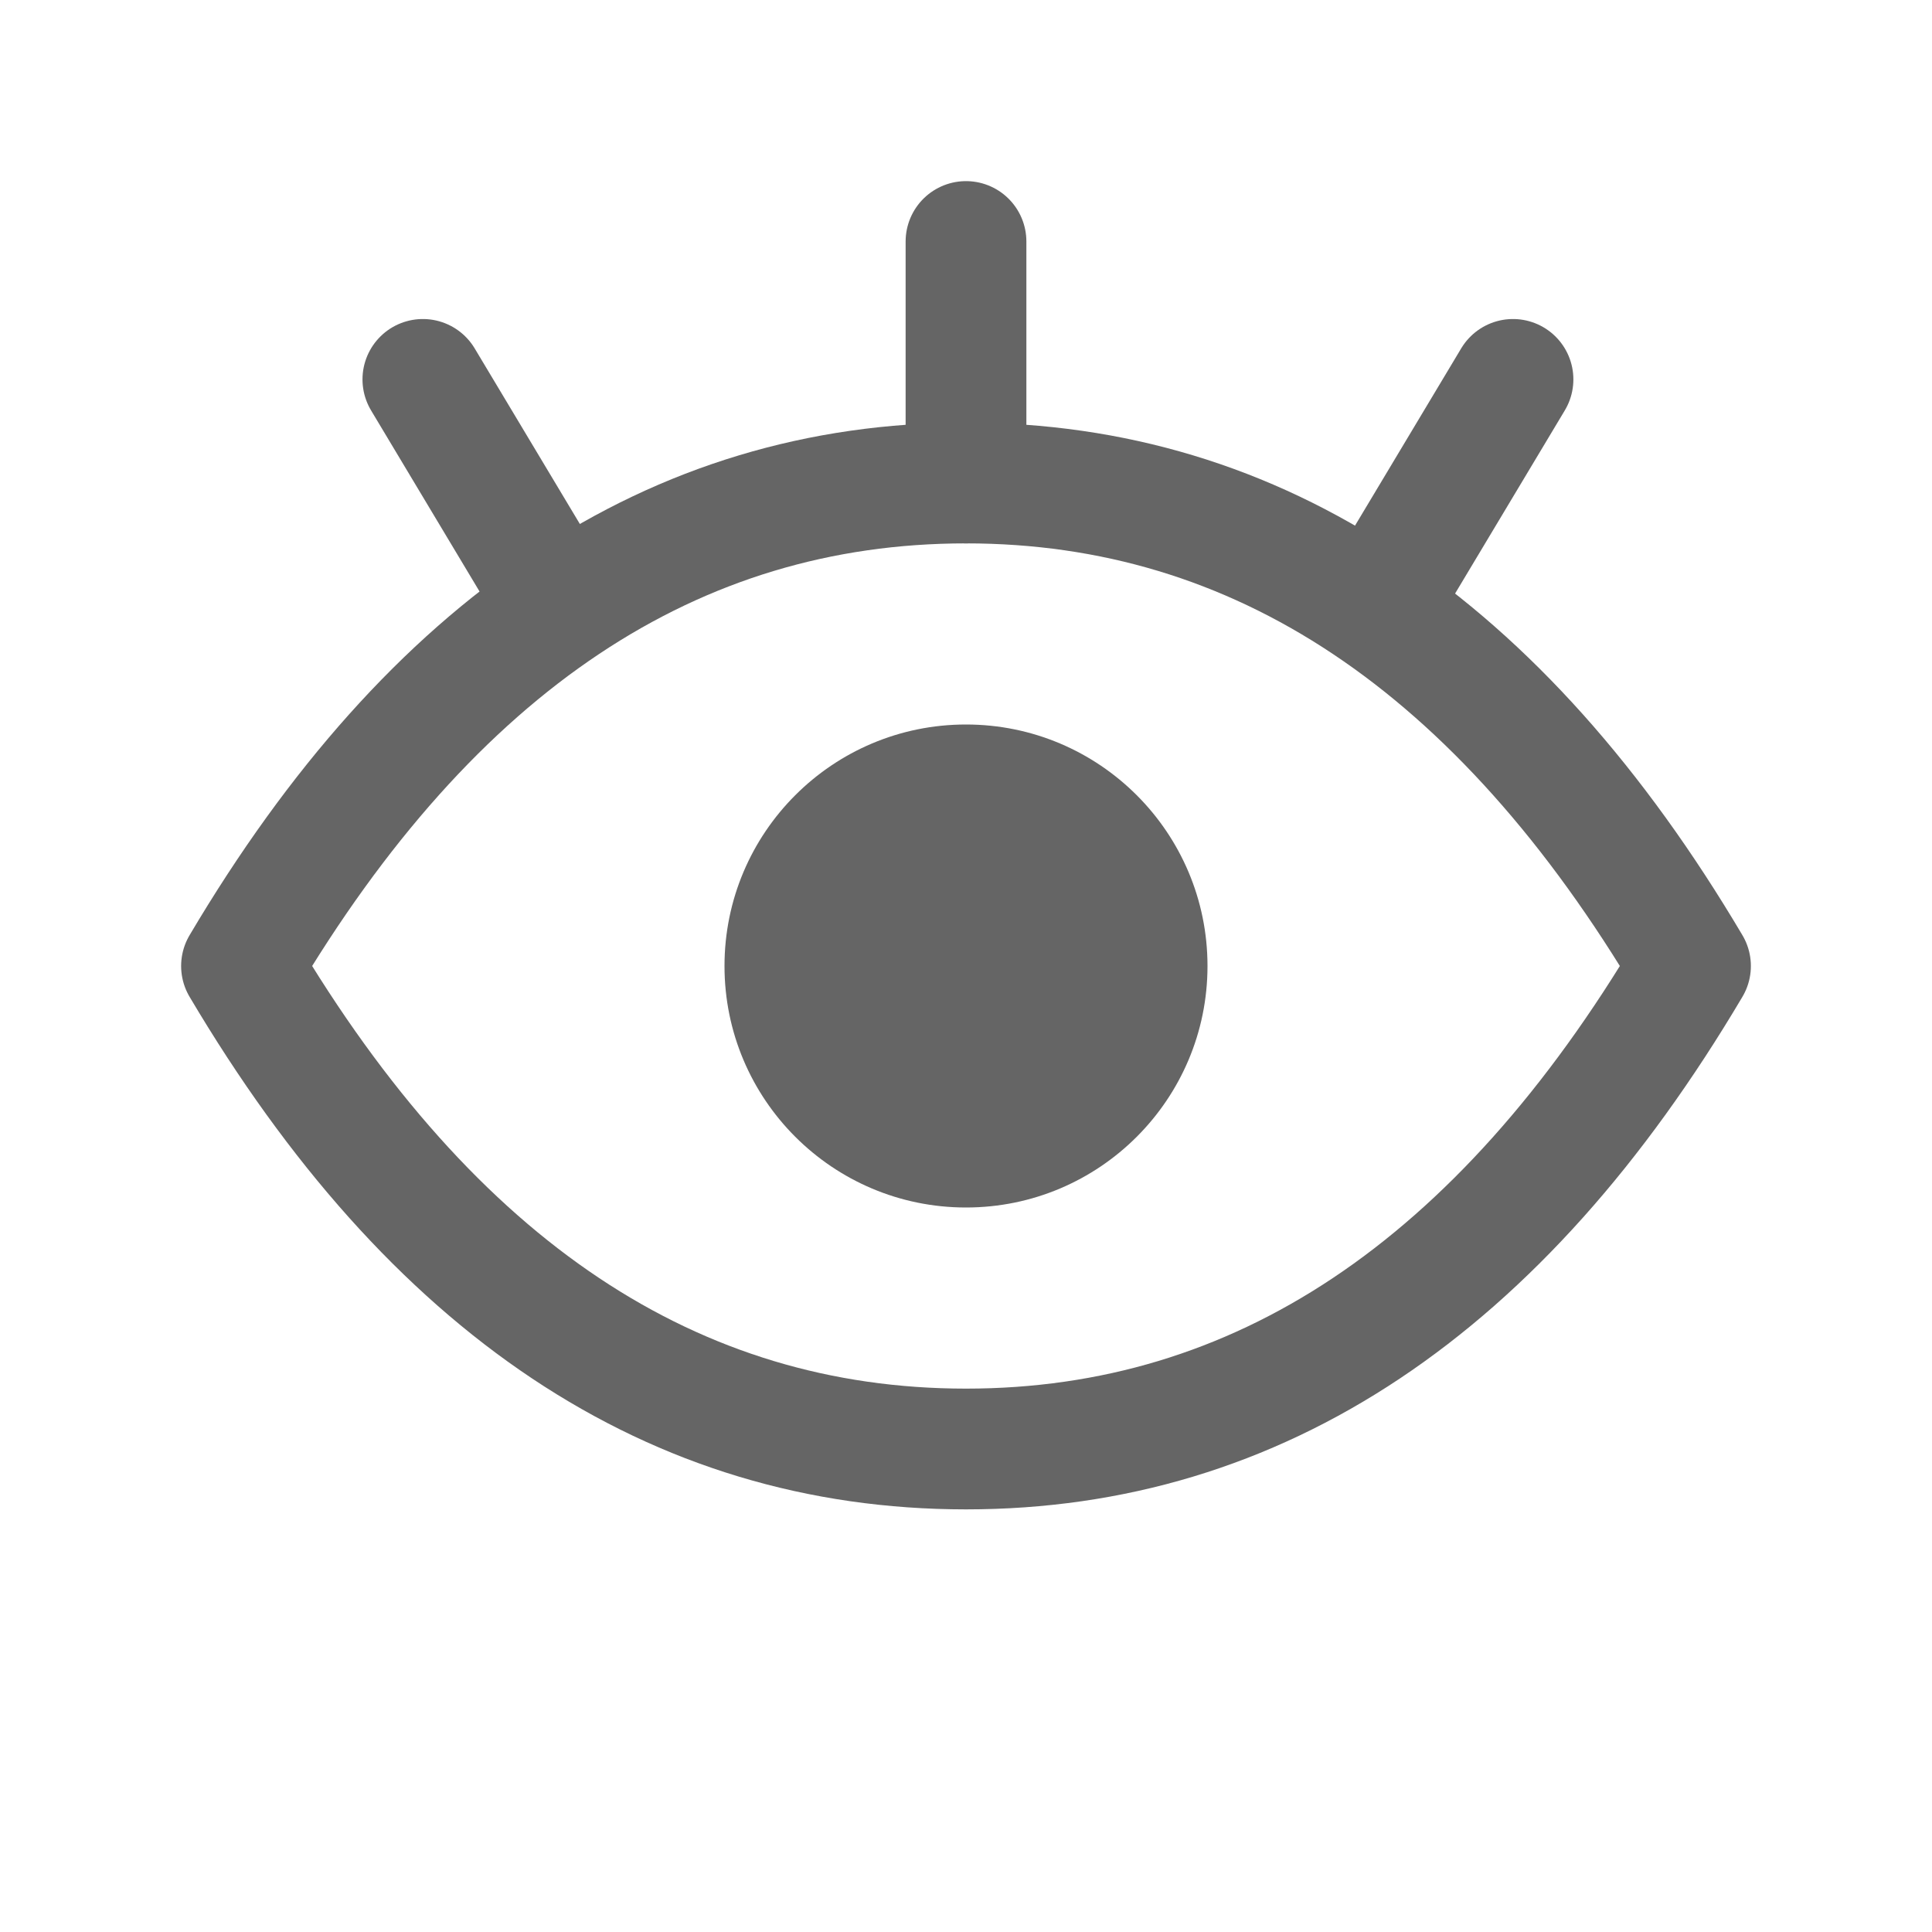 <svg xmlns="http://www.w3.org/2000/svg" width="16" height="16" viewBox="0 0 16 16">
    <g fill="none" fill-rule="evenodd" transform="matrix(1 0 0 -1 2 12)">
        <path stroke="#656565" stroke-linecap="round" d="M12 4c-1.579 2.667-3.579 4-6 4S1.579 6.667 0 4M12 4c-1.579-2.667-3.579-4-6-4S1.579 1.333 0 4"/>
        <circle cx="6" cy="4" r="2" fill="#656565"/>
        <path stroke="#656565" stroke-linecap="round" d="M6 8v2M2.53 7.142L1.502 8.858M9.502 7.142l1.028 1.716"/>
    </g>
</svg>
